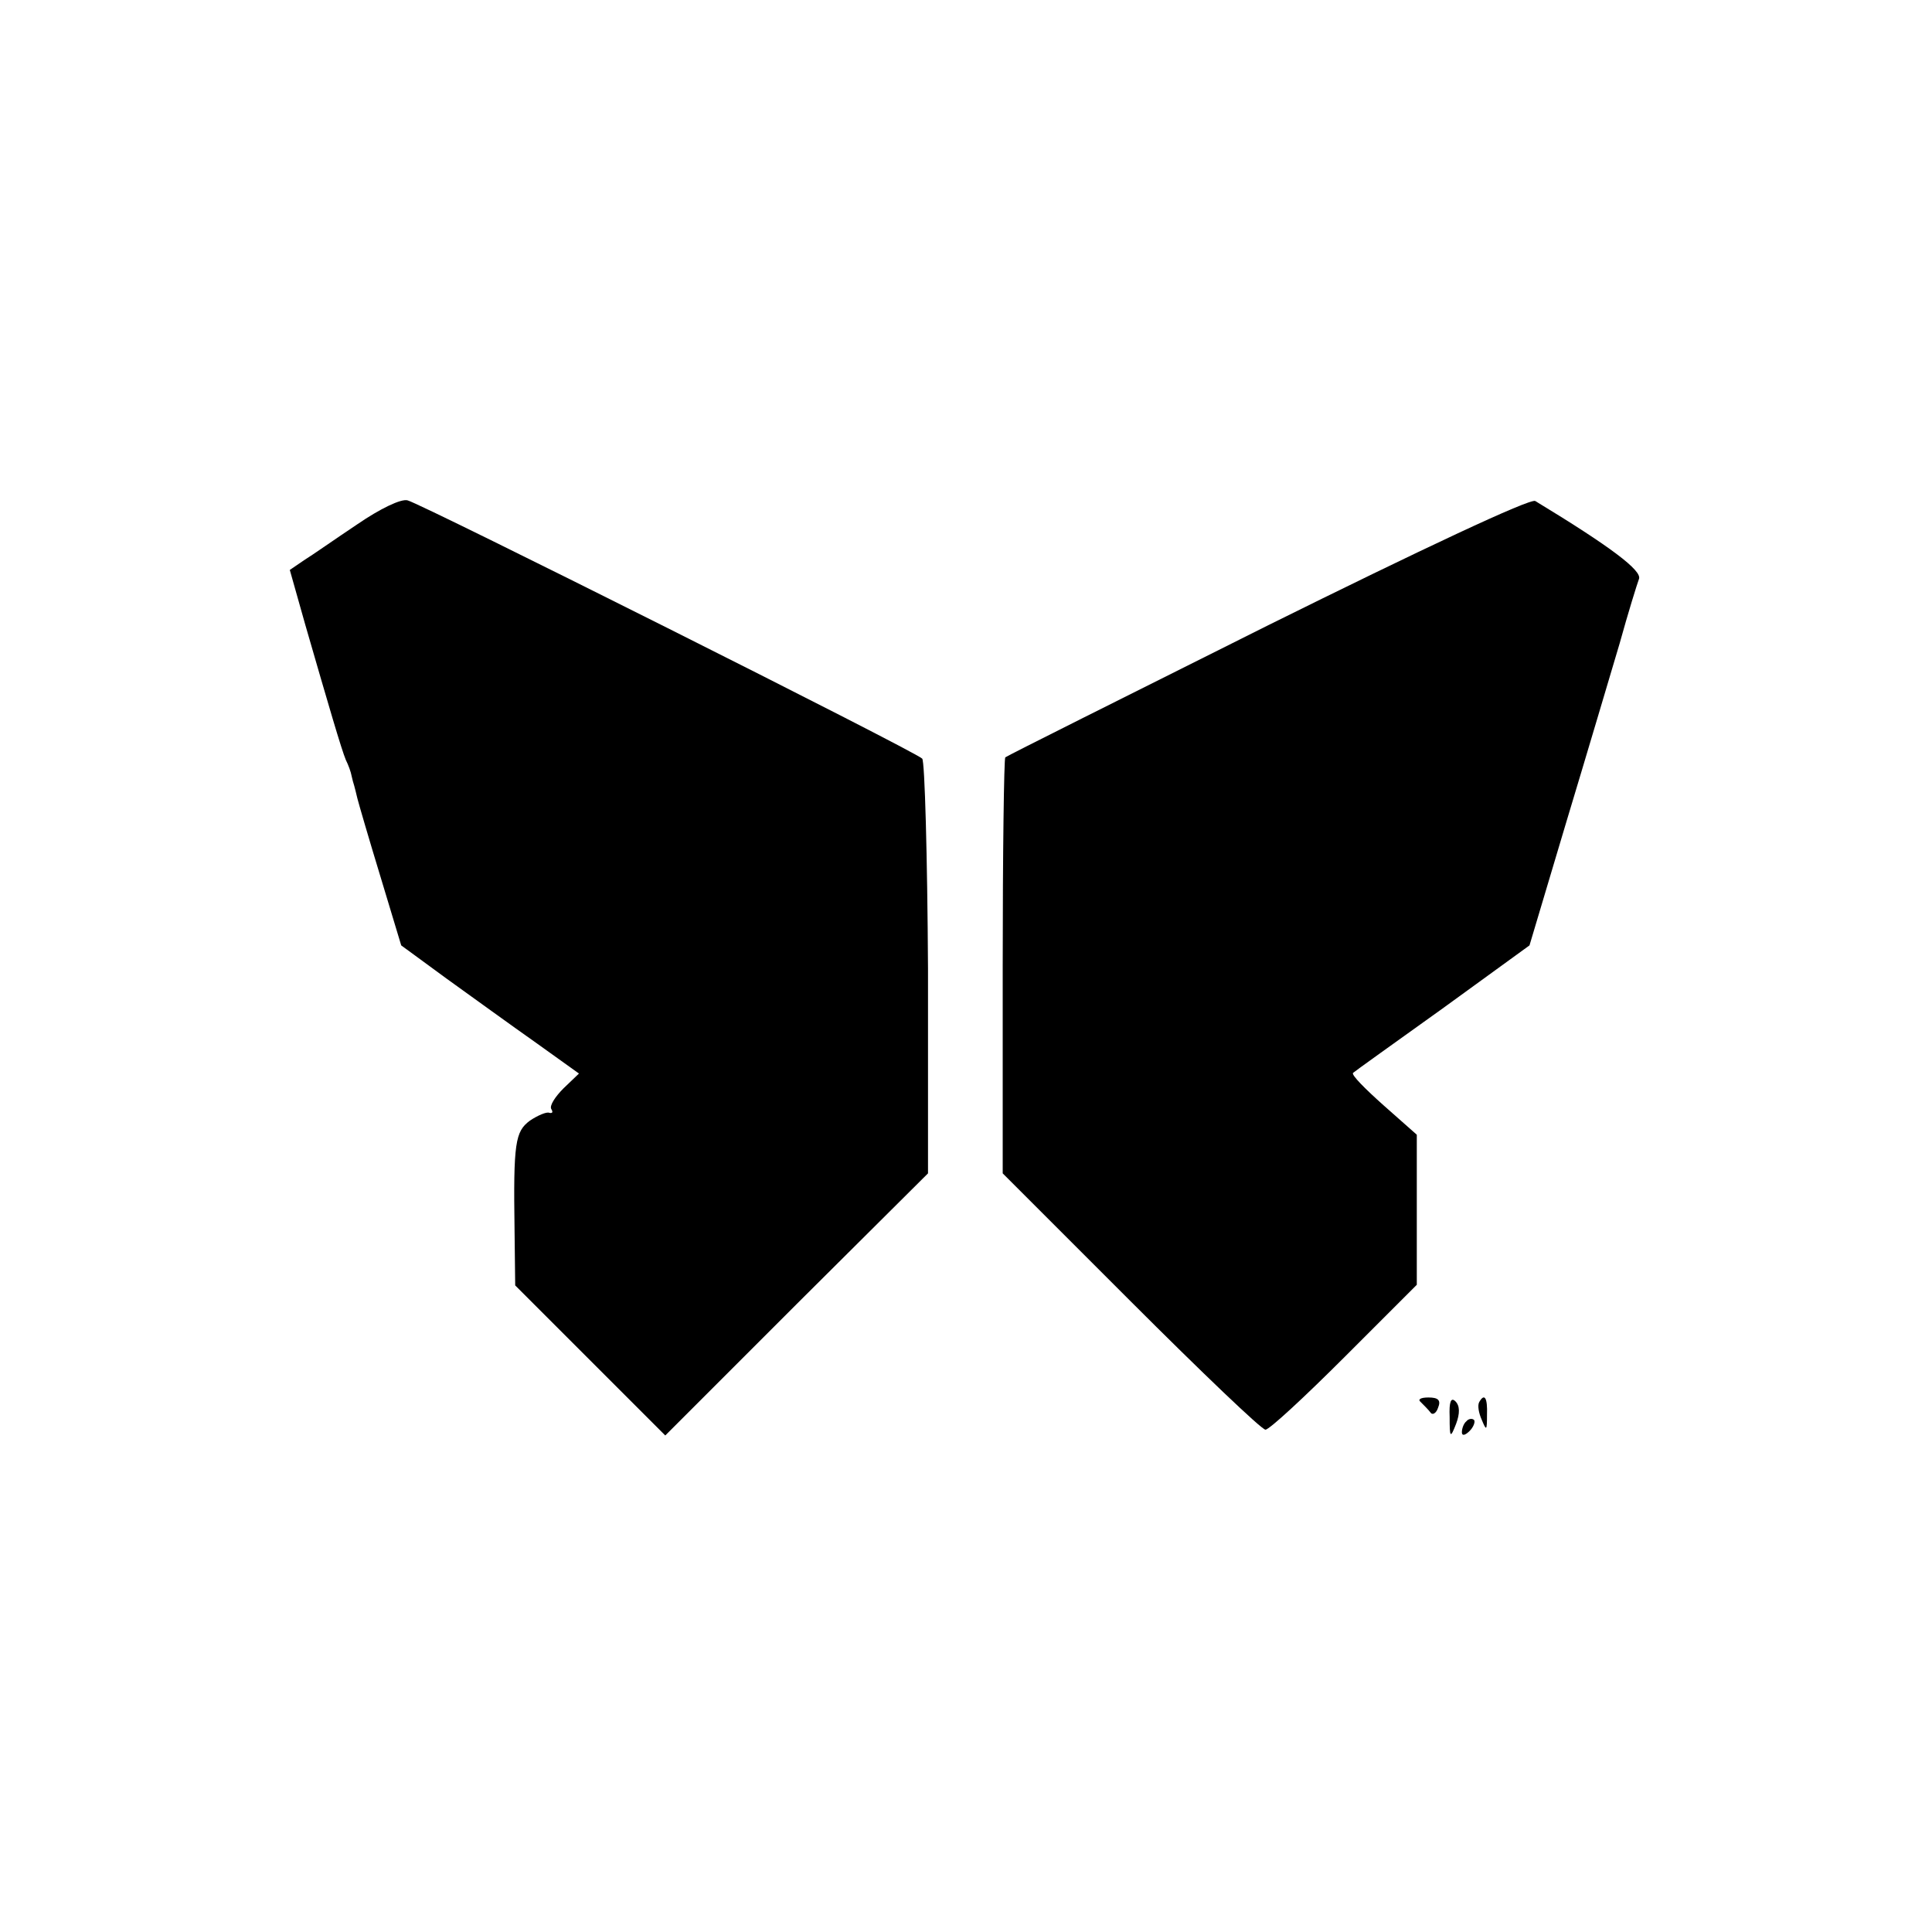 <?xml version="1.0" standalone="no"?>
<!DOCTYPE svg PUBLIC "-//W3C//DTD SVG 20010904//EN"
 "http://www.w3.org/TR/2001/REC-SVG-20010904/DTD/svg10.dtd">
<svg version="1.0" xmlns="http://www.w3.org/2000/svg"
 width="300pt" height="300pt" viewBox="0 0 300 300"
 preserveAspectRatio="xMidYMid meet">
<g transform="translate(0,300) scale(0.1,-0.1)"
fill="#000000" stroke="none">
<path d="M555 2186 c-33 -22 -70 -48 -83 -56 l-22 -15 24 -85 c37 -128 56
-193 63 -210 4 -8 8 -19 9 -25 1 -5 3 -12 4 -15 1 -3 3 -12 5 -20 2 -8 18 -63
36 -122 l32 -106 71 -52 c39 -28 101 -73 138 -99 l67 -48 -24 -23 c-13 -13
-22 -27 -19 -32 3 -5 2 -7 -3 -6 -4 2 -18 -4 -30 -12 -23 -17 -26 -34 -24
-171 l1 -85 117 -117 116 -116 204 204 204 203 0 318 c-1 175 -5 322 -9 326
-12 12 -776 395 -799 401 -10 3 -43 -13 -78 -37z"/>
<path d="M1969 2029 c-222 -111 -406 -203 -408 -205 -2 -2 -4 -148 -4 -325 l0
-321 199 -199 c109 -109 203 -199 209 -199 6 0 61 51 123 113 l112 112 0 117
0 116 -52 46 c-28 25 -50 47 -47 50 2 2 65 47 139 100 l135 98 57 191 c32 106
69 231 83 278 13 47 27 92 30 100 5 13 -44 50 -161 121 -7 5 -179 -76 -415
-193z"/>
<path d="M2206 823 c5 -5 12 -12 15 -16 3 -5 9 -2 12 7 5 12 0 16 -15 16 -12
0 -17 -3 -12 -7z"/>
<path d="M2251 800 c0 -33 1 -34 10 -11 6 16 6 28 -1 35 -7 7 -10 -1 -9 -24z"/>
<path d="M2297 823 c-3 -5 -1 -17 4 -28 7 -17 8 -17 8 8 1 27 -4 34 -12 20z"/>
<path d="M2277 793 c-4 -3 -7 -11 -7 -17 0 -6 5 -5 12 2 6 6 9 14 7 17 -3 3
-9 2 -12 -2z"/>
</g>
</svg>
